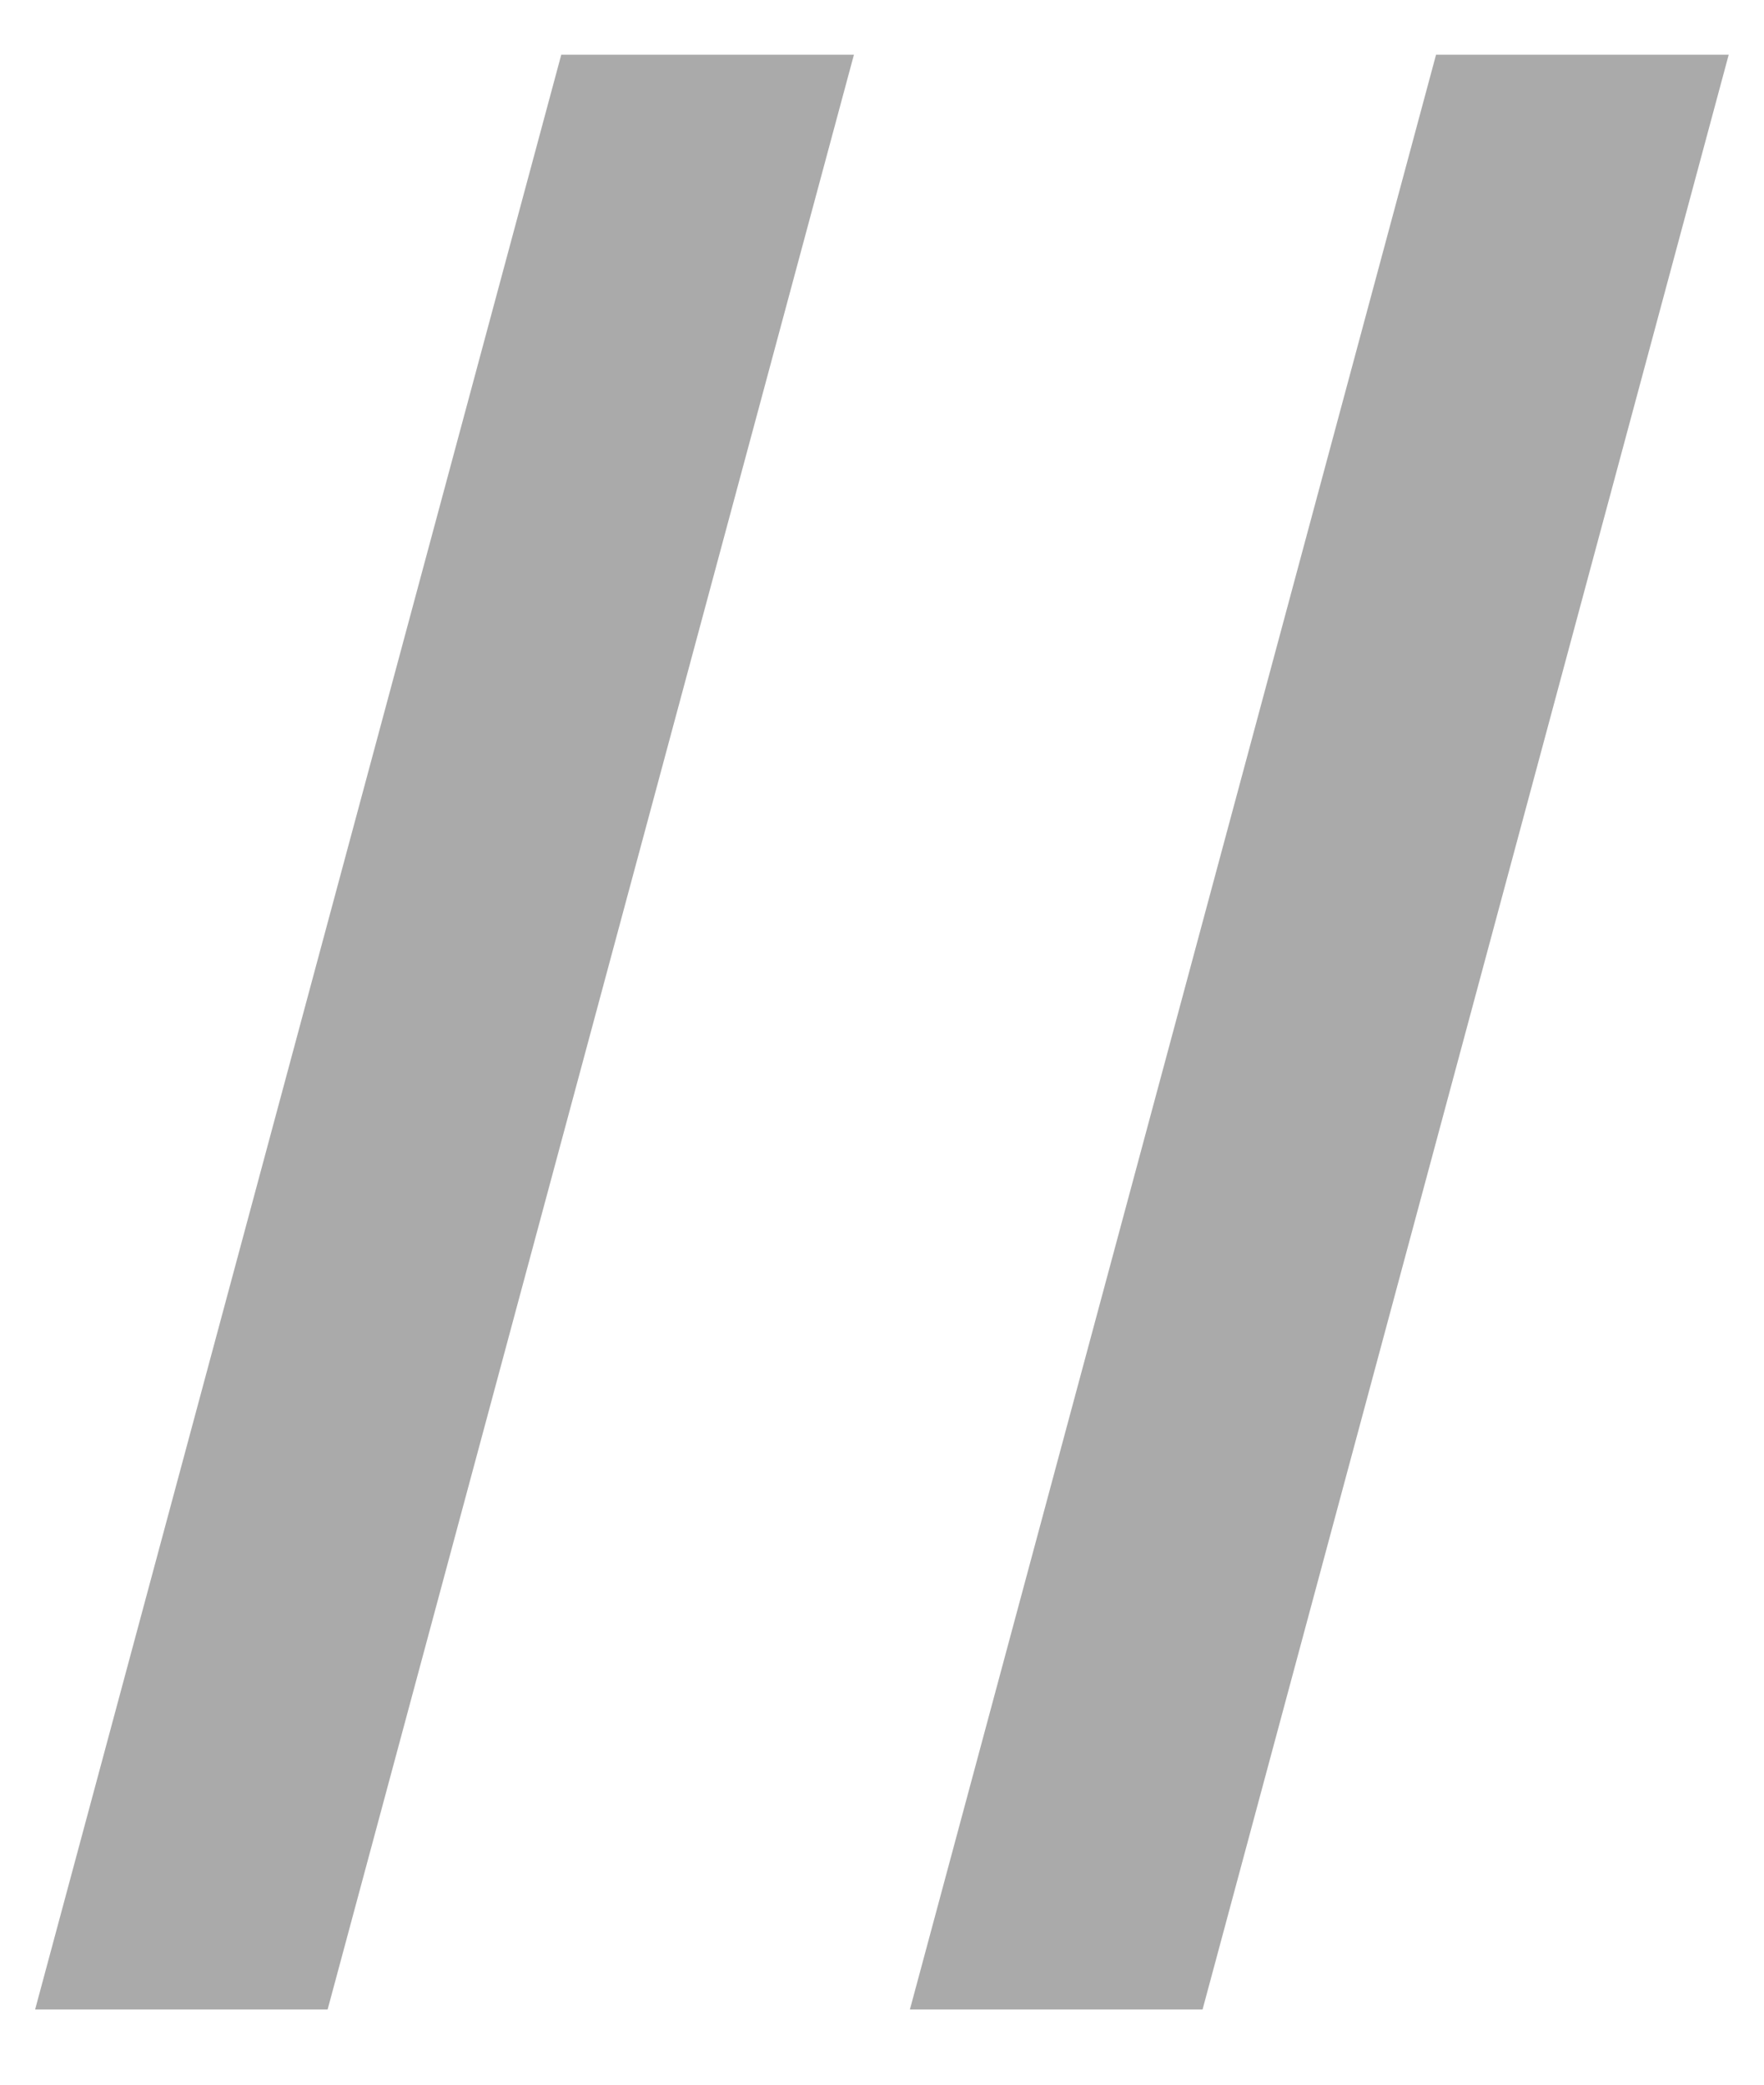 <svg width="11" height="13" viewBox="0 0 11 13" fill="none" xmlns="http://www.w3.org/2000/svg">
<path d="M5.325 0.341L2.043 12.531H0.219L3.5 0.341H5.325ZM10.78 0.341L7.499 12.531H5.674L8.955 0.341H10.78Z" fill="#AAAAAA"/>
</svg>

